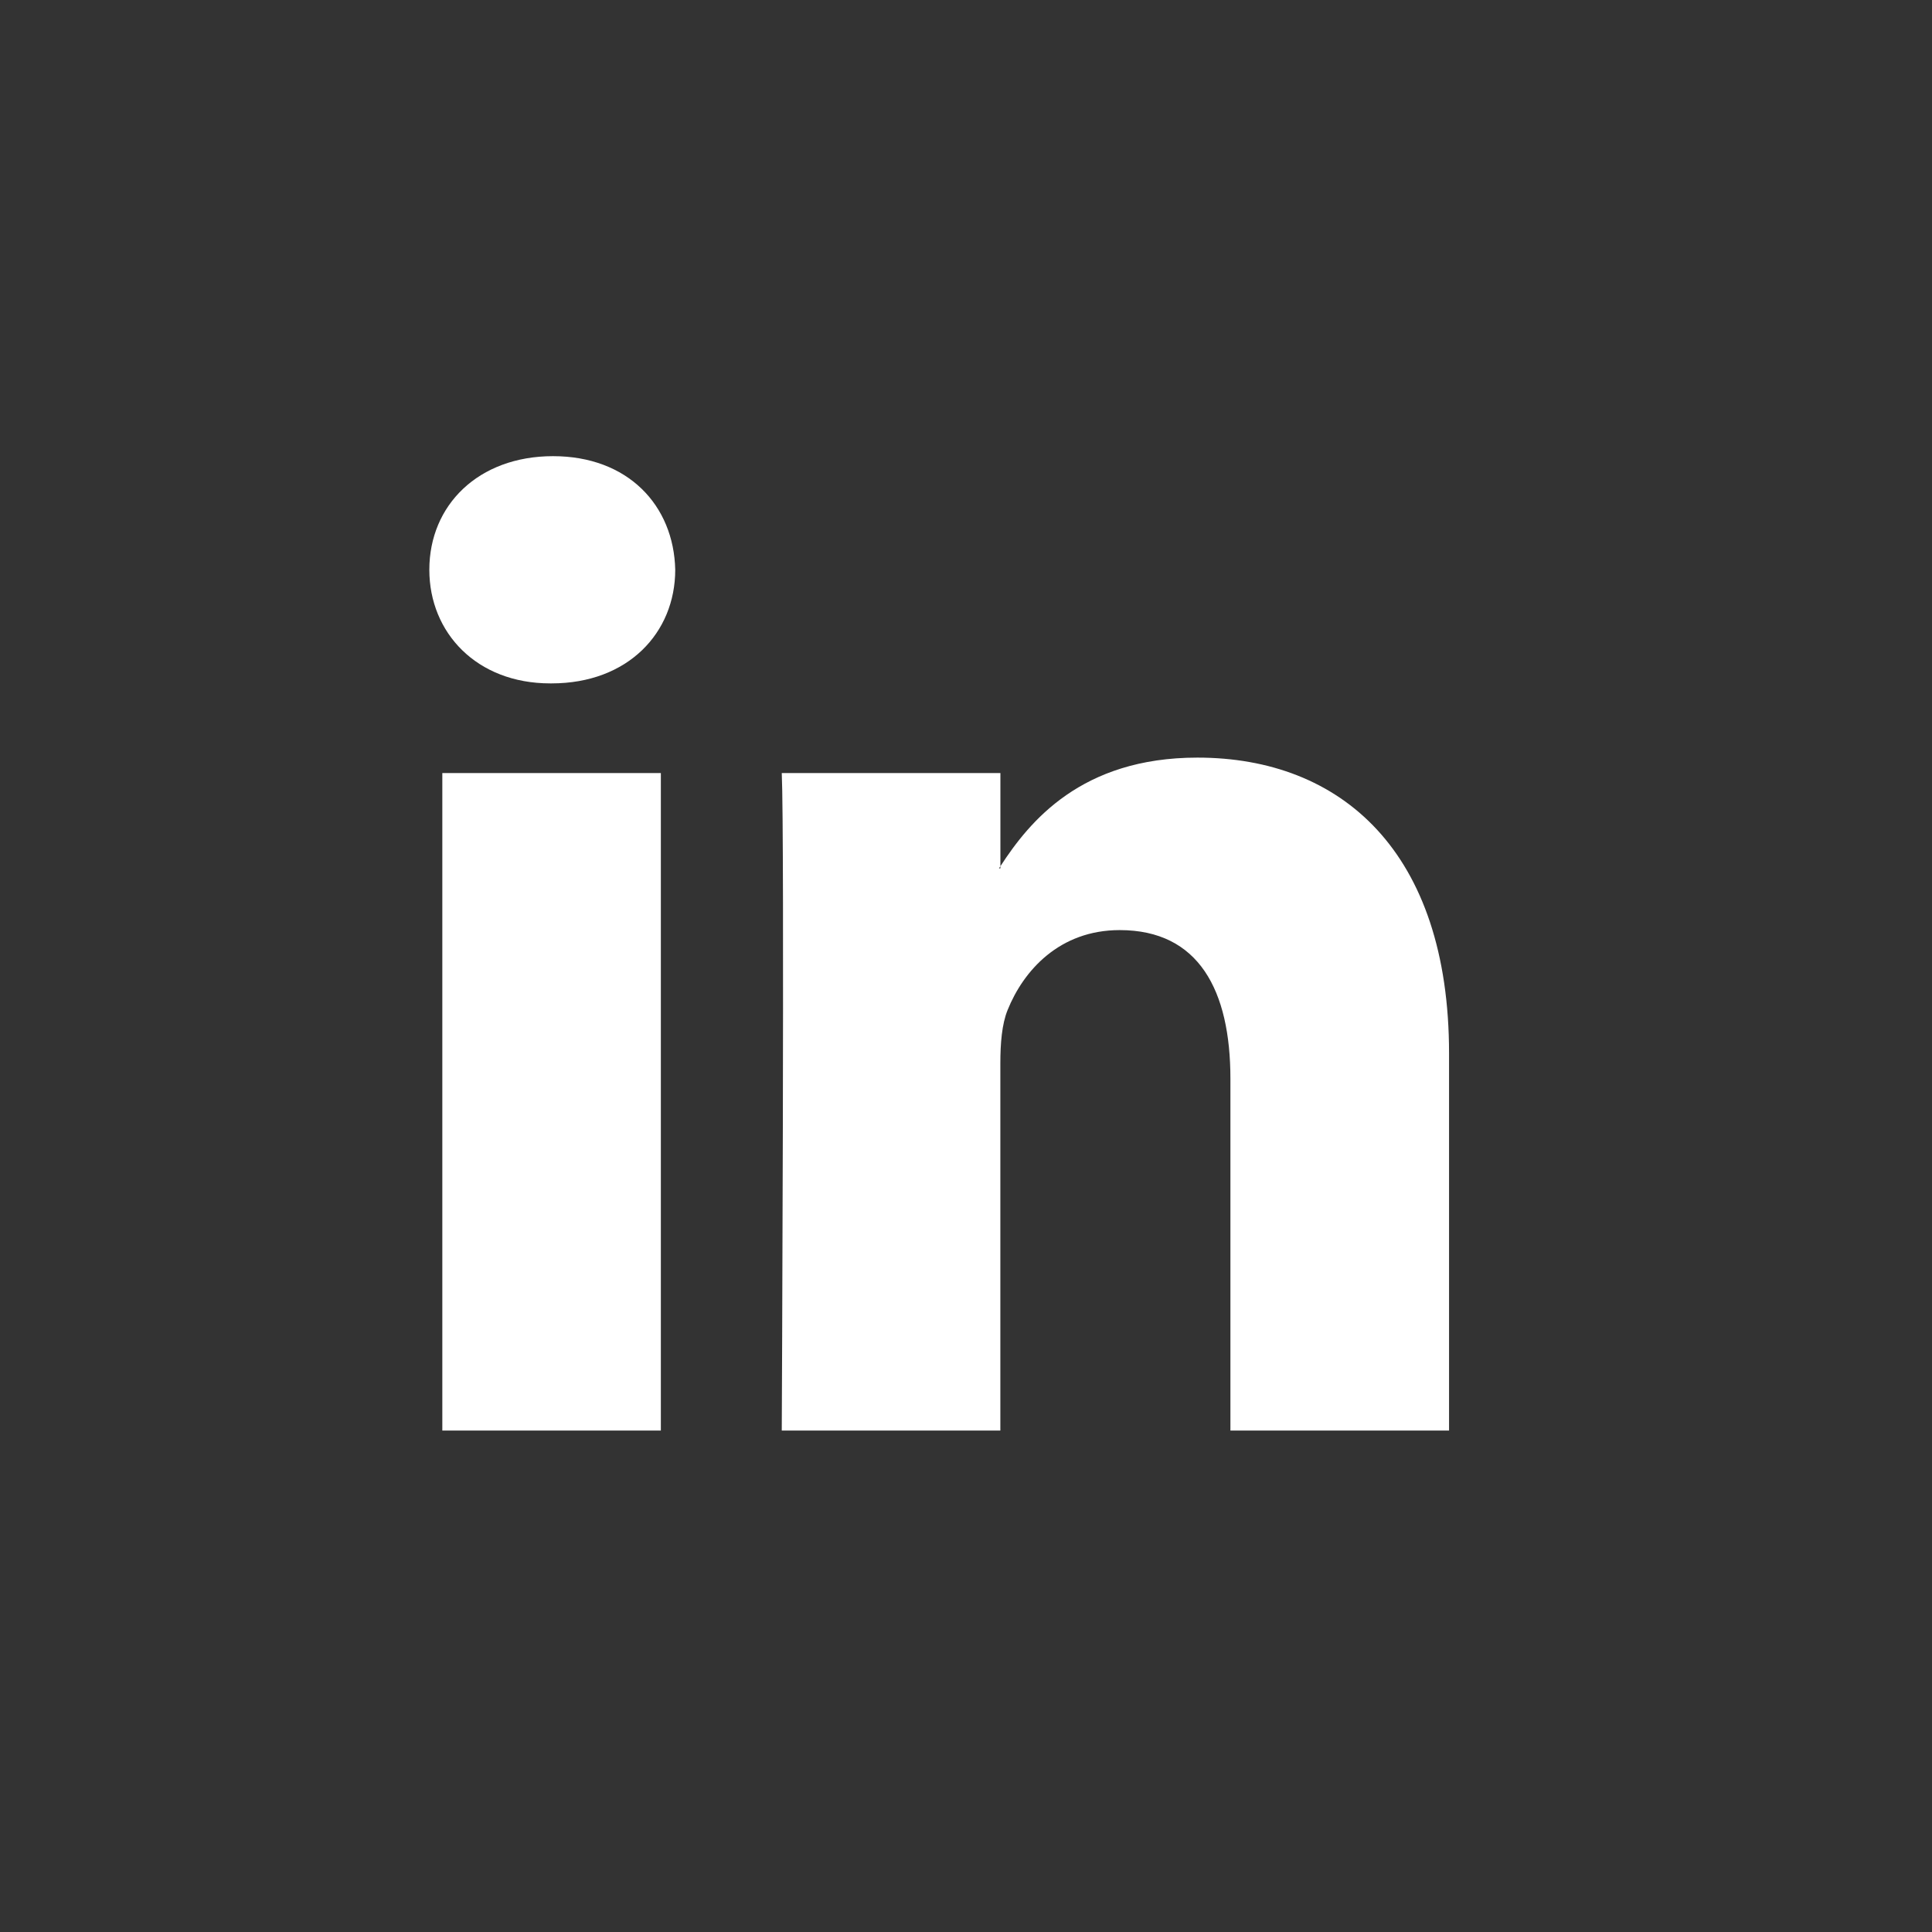 <svg width="36" height="36" viewBox="0 0 36 36" fill="none" xmlns="http://www.w3.org/2000/svg">
<rect x="0" y="0" width="36" height="36" fill="#333333" stroke="none"/>
<path fill-rule="evenodd" clip-rule="evenodd" d="M10.305 8.5C8.912 8.5 8 9.415 8 10.616C8 11.793 8.885 12.734 10.252 12.734H10.278C11.699 12.734 12.582 11.793 12.582 10.616C12.555 9.415 11.699 8.5 10.305 8.5ZM27.001 19.63V26.656H22.927V20.101C22.927 18.455 22.339 17.331 20.864 17.331C19.739 17.331 19.07 18.088 18.775 18.821C18.668 19.083 18.64 19.446 18.64 19.814V26.656H14.567C14.567 26.656 14.621 15.554 14.567 14.405H18.641V16.141C18.637 16.147 18.632 16.154 18.628 16.16C18.622 16.167 18.617 16.174 18.614 16.181H18.641V16.141C19.182 15.308 20.147 14.117 22.312 14.117C24.992 14.117 27.001 15.868 27.001 19.63ZM12.314 26.656H8.242V14.405H12.314V26.656Z" fill="white"/>
</svg>
